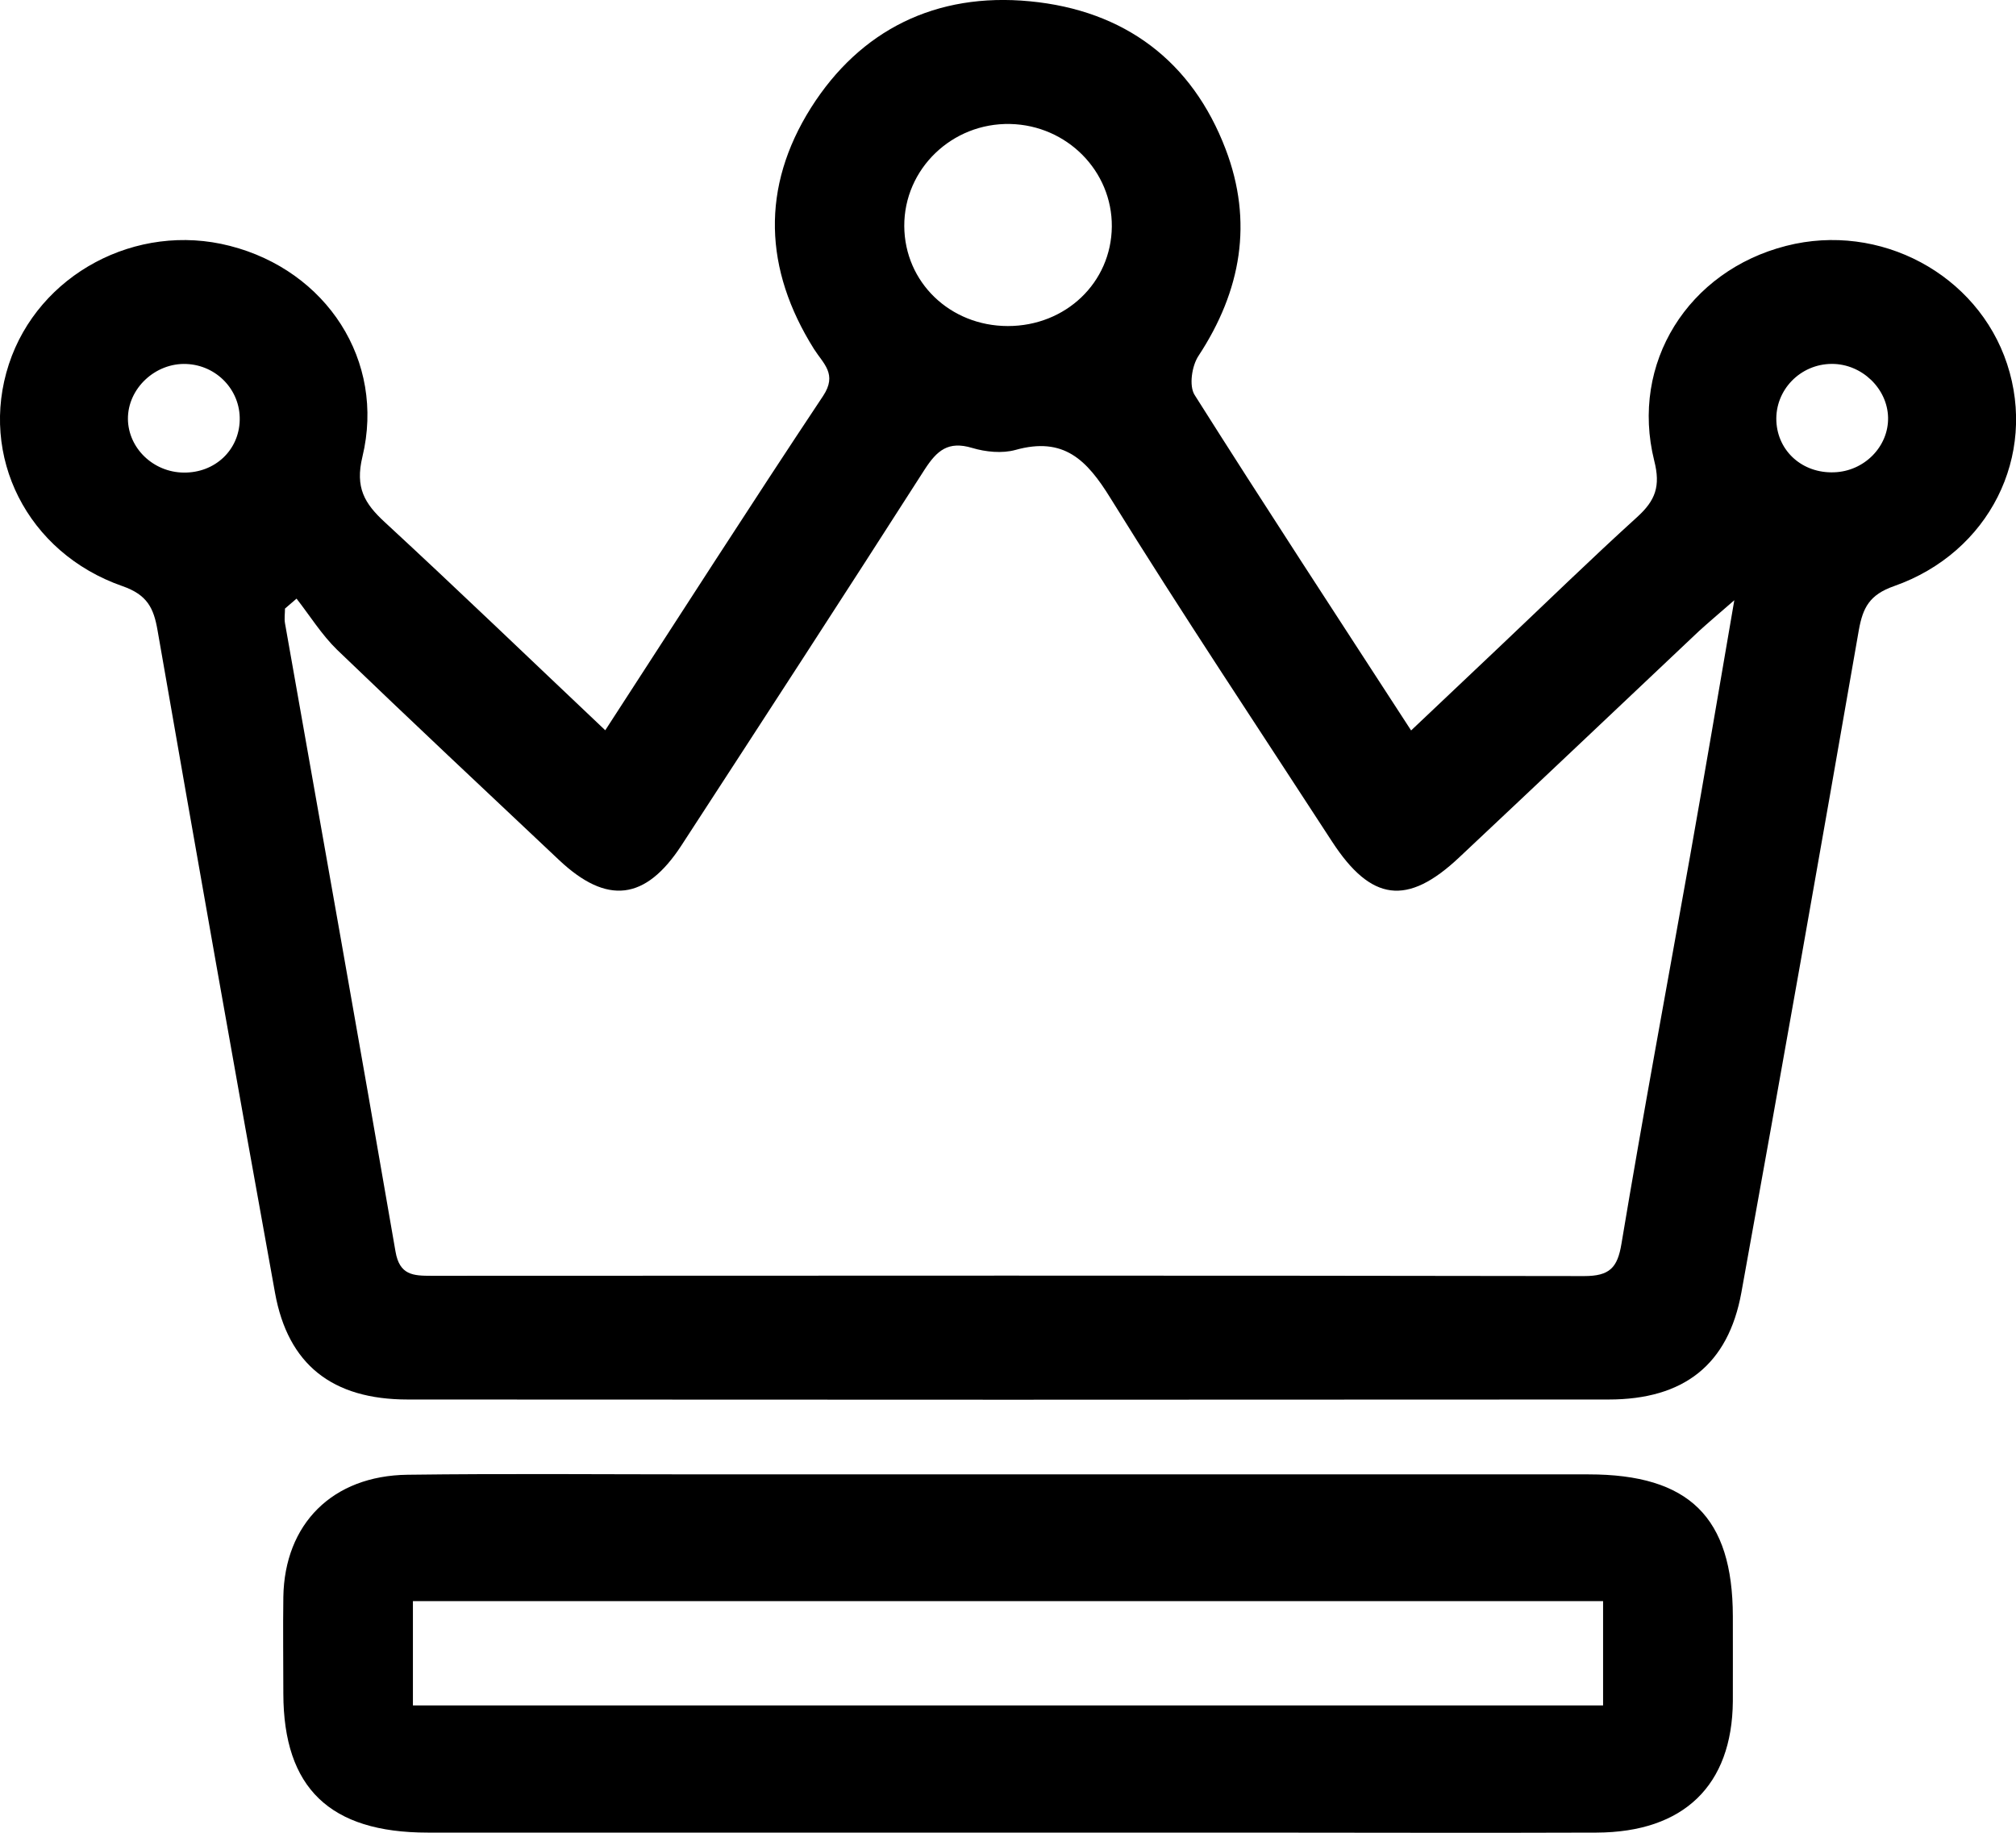 <svg width="22" height="20" viewBox="0 0 22 20" fill="none" xmlns="http://www.w3.org/2000/svg">
<g clip-path="url(#clip0_254_843)">
<path d="M6.605 7.969C7.418 6.717 8.19 5.511 8.982 4.321C9.141 4.082 8.984 3.969 8.883 3.809C8.336 2.938 8.303 2.044 8.85 1.176C9.388 0.326 10.214 -0.084 11.238 0.014C12.275 0.113 13.01 0.67 13.375 1.628C13.677 2.42 13.546 3.172 13.079 3.883C13.006 3.993 12.974 4.209 13.036 4.309C13.8 5.518 14.584 6.715 15.399 7.971C15.736 7.651 16.052 7.352 16.368 7.054C16.866 6.583 17.357 6.104 17.865 5.643C18.066 5.461 18.123 5.305 18.052 5.027C17.787 3.962 18.423 2.956 19.492 2.683C20.514 2.421 21.58 2.992 21.903 3.972C22.232 4.972 21.711 6.03 20.669 6.396C20.401 6.49 20.329 6.631 20.285 6.875C19.865 9.286 19.439 11.698 19.003 14.105C18.86 14.89 18.377 15.272 17.554 15.272C13.186 15.275 8.818 15.275 4.45 15.272C3.625 15.272 3.142 14.89 3.001 14.107C2.565 11.698 2.139 9.288 1.719 6.877C1.677 6.634 1.606 6.49 1.336 6.396C0.293 6.032 -0.231 4.974 0.097 3.974C0.419 2.993 1.488 2.421 2.508 2.683C3.562 2.952 4.208 3.936 3.955 4.984C3.874 5.321 3.977 5.494 4.201 5.7C4.997 6.435 5.777 7.186 6.605 7.969ZM3.239 6.53C3.197 6.567 3.152 6.605 3.11 6.641C3.11 6.695 3.101 6.75 3.11 6.801C3.513 9.085 3.922 11.37 4.316 13.657C4.36 13.915 4.508 13.922 4.709 13.922C8.903 13.92 13.094 13.918 17.288 13.925C17.565 13.925 17.651 13.834 17.694 13.575C17.93 12.16 18.193 10.749 18.444 9.338C18.603 8.443 18.755 7.546 18.926 6.55C18.744 6.708 18.638 6.798 18.537 6.89C17.666 7.713 16.796 8.537 15.922 9.358C15.357 9.889 14.963 9.839 14.536 9.183C13.726 7.936 12.9 6.698 12.117 5.434C11.861 5.02 11.61 4.762 11.081 4.91C10.936 4.95 10.756 4.932 10.609 4.888C10.346 4.809 10.225 4.917 10.092 5.121C9.213 6.494 8.325 7.859 7.436 9.226C7.044 9.827 6.624 9.877 6.102 9.386C5.292 8.623 4.48 7.861 3.678 7.09C3.509 6.925 3.382 6.719 3.235 6.531L3.239 6.53ZM12.133 2.473C12.138 1.867 11.644 1.367 11.024 1.353C10.389 1.339 9.865 1.844 9.868 2.468C9.872 3.079 10.366 3.557 10.998 3.558C11.63 3.558 12.127 3.084 12.133 2.473ZM2.616 4.582C2.623 4.257 2.365 3.986 2.035 3.972C1.695 3.957 1.393 4.24 1.396 4.573C1.4 4.891 1.673 5.154 2.005 5.157C2.346 5.161 2.609 4.912 2.616 4.584V4.582ZM20.604 4.556C20.597 4.239 20.317 3.971 19.992 3.971C19.646 3.971 19.369 4.257 19.385 4.598C19.401 4.926 19.671 5.166 20.013 5.154C20.345 5.144 20.611 4.872 20.604 4.555V4.556Z" fill="black"/>
<path d="M11.001 16.089C13.112 16.089 15.224 16.089 17.335 16.089C18.435 16.089 18.908 16.558 18.91 17.637C18.91 17.946 18.911 18.257 18.91 18.566C18.902 19.483 18.375 19.995 17.422 19.998C16.135 20.003 14.847 19.998 13.56 19.998C10.595 19.998 7.63 19.998 4.667 19.998C3.599 19.998 3.094 19.511 3.092 18.482C3.092 18.13 3.087 17.778 3.092 17.427C3.105 16.63 3.627 16.103 4.448 16.093C5.517 16.079 6.589 16.089 7.658 16.089C8.772 16.089 9.885 16.089 10.999 16.089H11.001ZM4.506 18.61H17.494V17.472H4.506V18.61Z" fill="black"/>
</g>
<defs>
<clipPath id="clip0_254_843">
<rect width="22" height="20" fill="white"/>
</clipPath>
</defs>
</svg>
